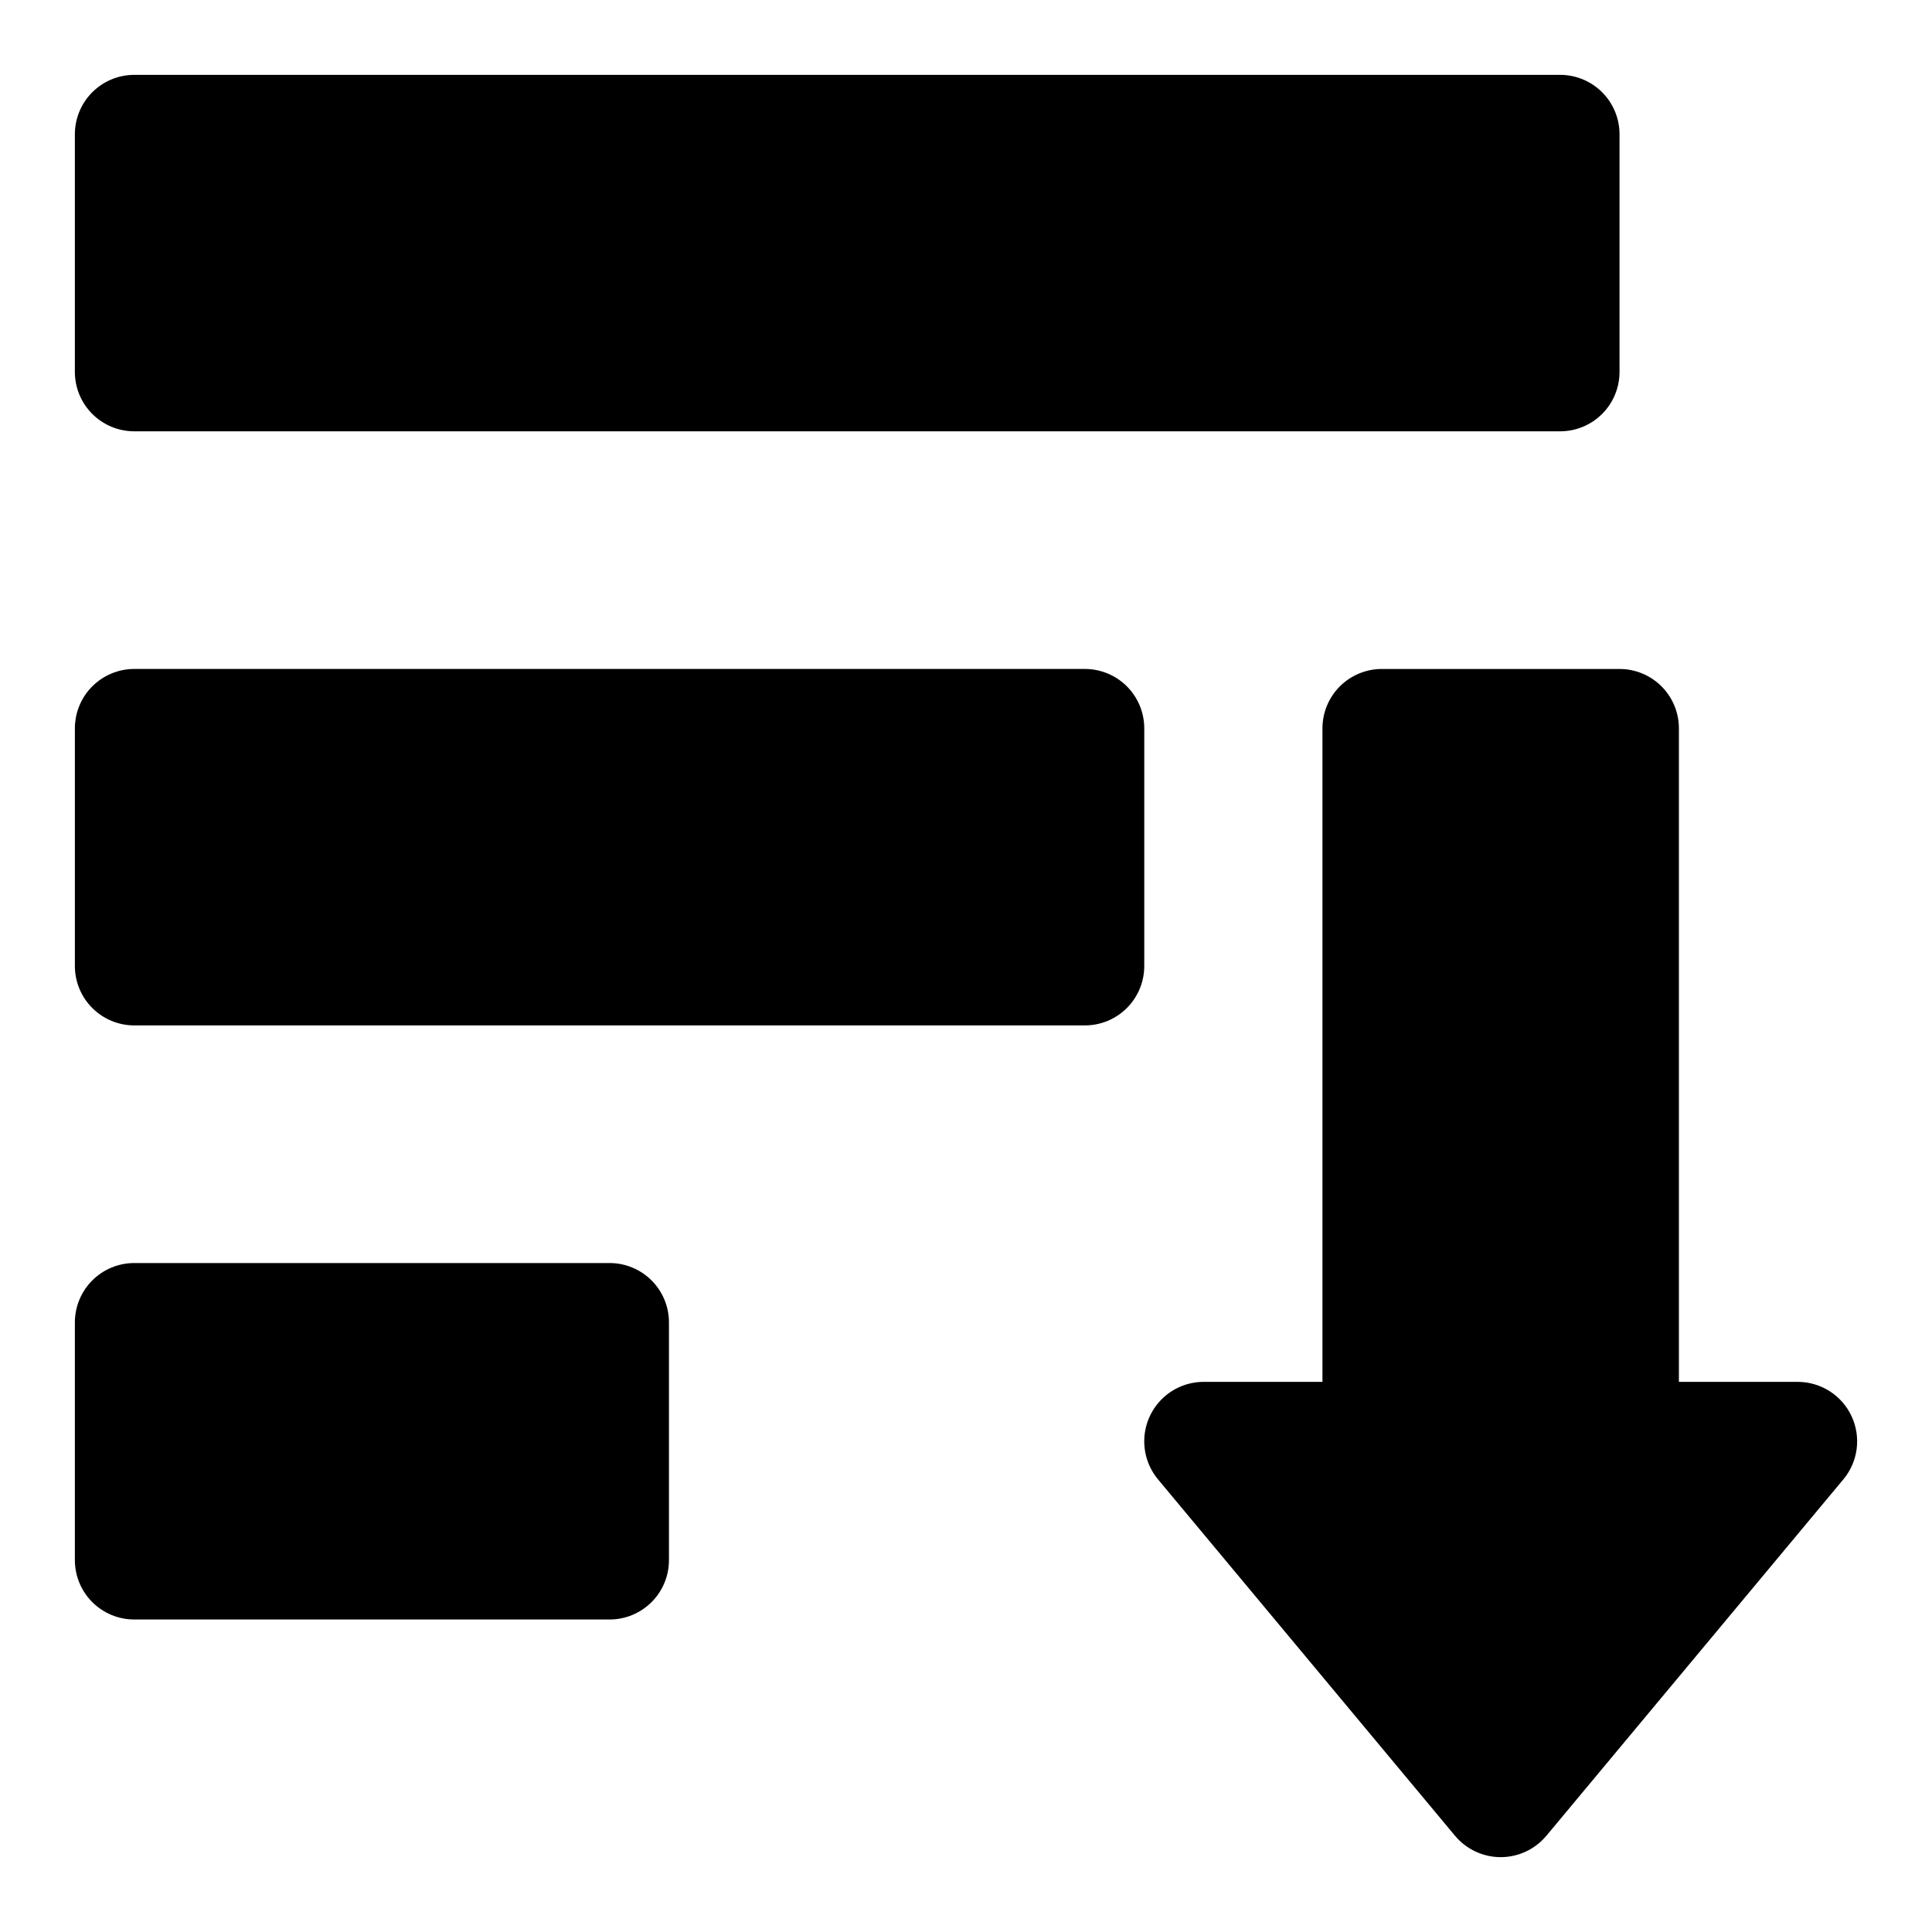 <?xml version="1.0" encoding="UTF-8"?>
<!-- Uploaded to: ICON Repo, www.iconrepo.com, Generator: ICON Repo Mixer Tools -->
<svg fill="#000000" width="800px" height="800px" version="1.1" viewBox="144 144 512 512" xmlns="http://www.w3.org/2000/svg">
 <path d="m163.84 242.56v-62.977c0-4.176 1.66-8.18 4.613-11.133s6.957-4.613 11.133-4.613h377.86c4.176 0 8.184 1.66 11.137 4.613s4.609 6.957 4.609 11.133v62.977c0 4.176-1.656 8.18-4.609 11.133s-6.961 4.613-11.137 4.609h-377.86c-4.176 0.004-8.18-1.656-11.133-4.609s-4.613-6.957-4.613-11.133zm267.65 78.719h-251.9c-4.176 0-8.18 1.66-11.133 4.609-2.953 2.953-4.613 6.961-4.613 11.137v62.977c0 4.176 1.66 8.18 4.613 11.133 2.953 2.953 6.957 4.609 11.133 4.609h251.91c4.176 0 8.18-1.656 11.133-4.609 2.953-2.953 4.609-6.957 4.609-11.133v-62.977c0-4.176-1.656-8.184-4.609-11.137-2.953-2.949-6.957-4.609-11.133-4.609zm-125.95 157.44h-125.95c-4.176-0.004-8.184 1.656-11.137 4.609-2.953 2.953-4.609 6.957-4.609 11.133v62.977c0 4.18 1.656 8.184 4.609 11.137 2.953 2.953 6.961 4.609 11.137 4.609h125.95c4.176 0 8.18-1.656 11.133-4.609s4.613-6.957 4.609-11.137v-62.977c0.004-4.176-1.656-8.18-4.609-11.133s-6.957-4.613-11.133-4.609zm329.13 40.559c-1.266-2.711-3.281-5.004-5.805-6.609-2.527-1.609-5.457-2.461-8.449-2.461h-31.488v-173.18c0.004-4.176-1.656-8.184-4.609-11.137-2.953-2.949-6.957-4.609-11.133-4.609h-62.977c-4.176 0-8.18 1.66-11.133 4.609-2.953 2.953-4.613 6.961-4.613 11.137v173.18h-31.484c-4.012 0.004-7.871 1.535-10.789 4.285s-4.68 6.512-4.926 10.512c-0.242 4.004 1.051 7.949 3.613 11.031l78.719 94.465c2.996 3.586 7.43 5.66 12.102 5.66 4.672 0 9.105-2.074 12.102-5.66l78.719-94.465c1.914-2.297 3.133-5.098 3.516-8.066 0.379-2.965-0.094-5.981-1.363-8.691z"/>
</svg>